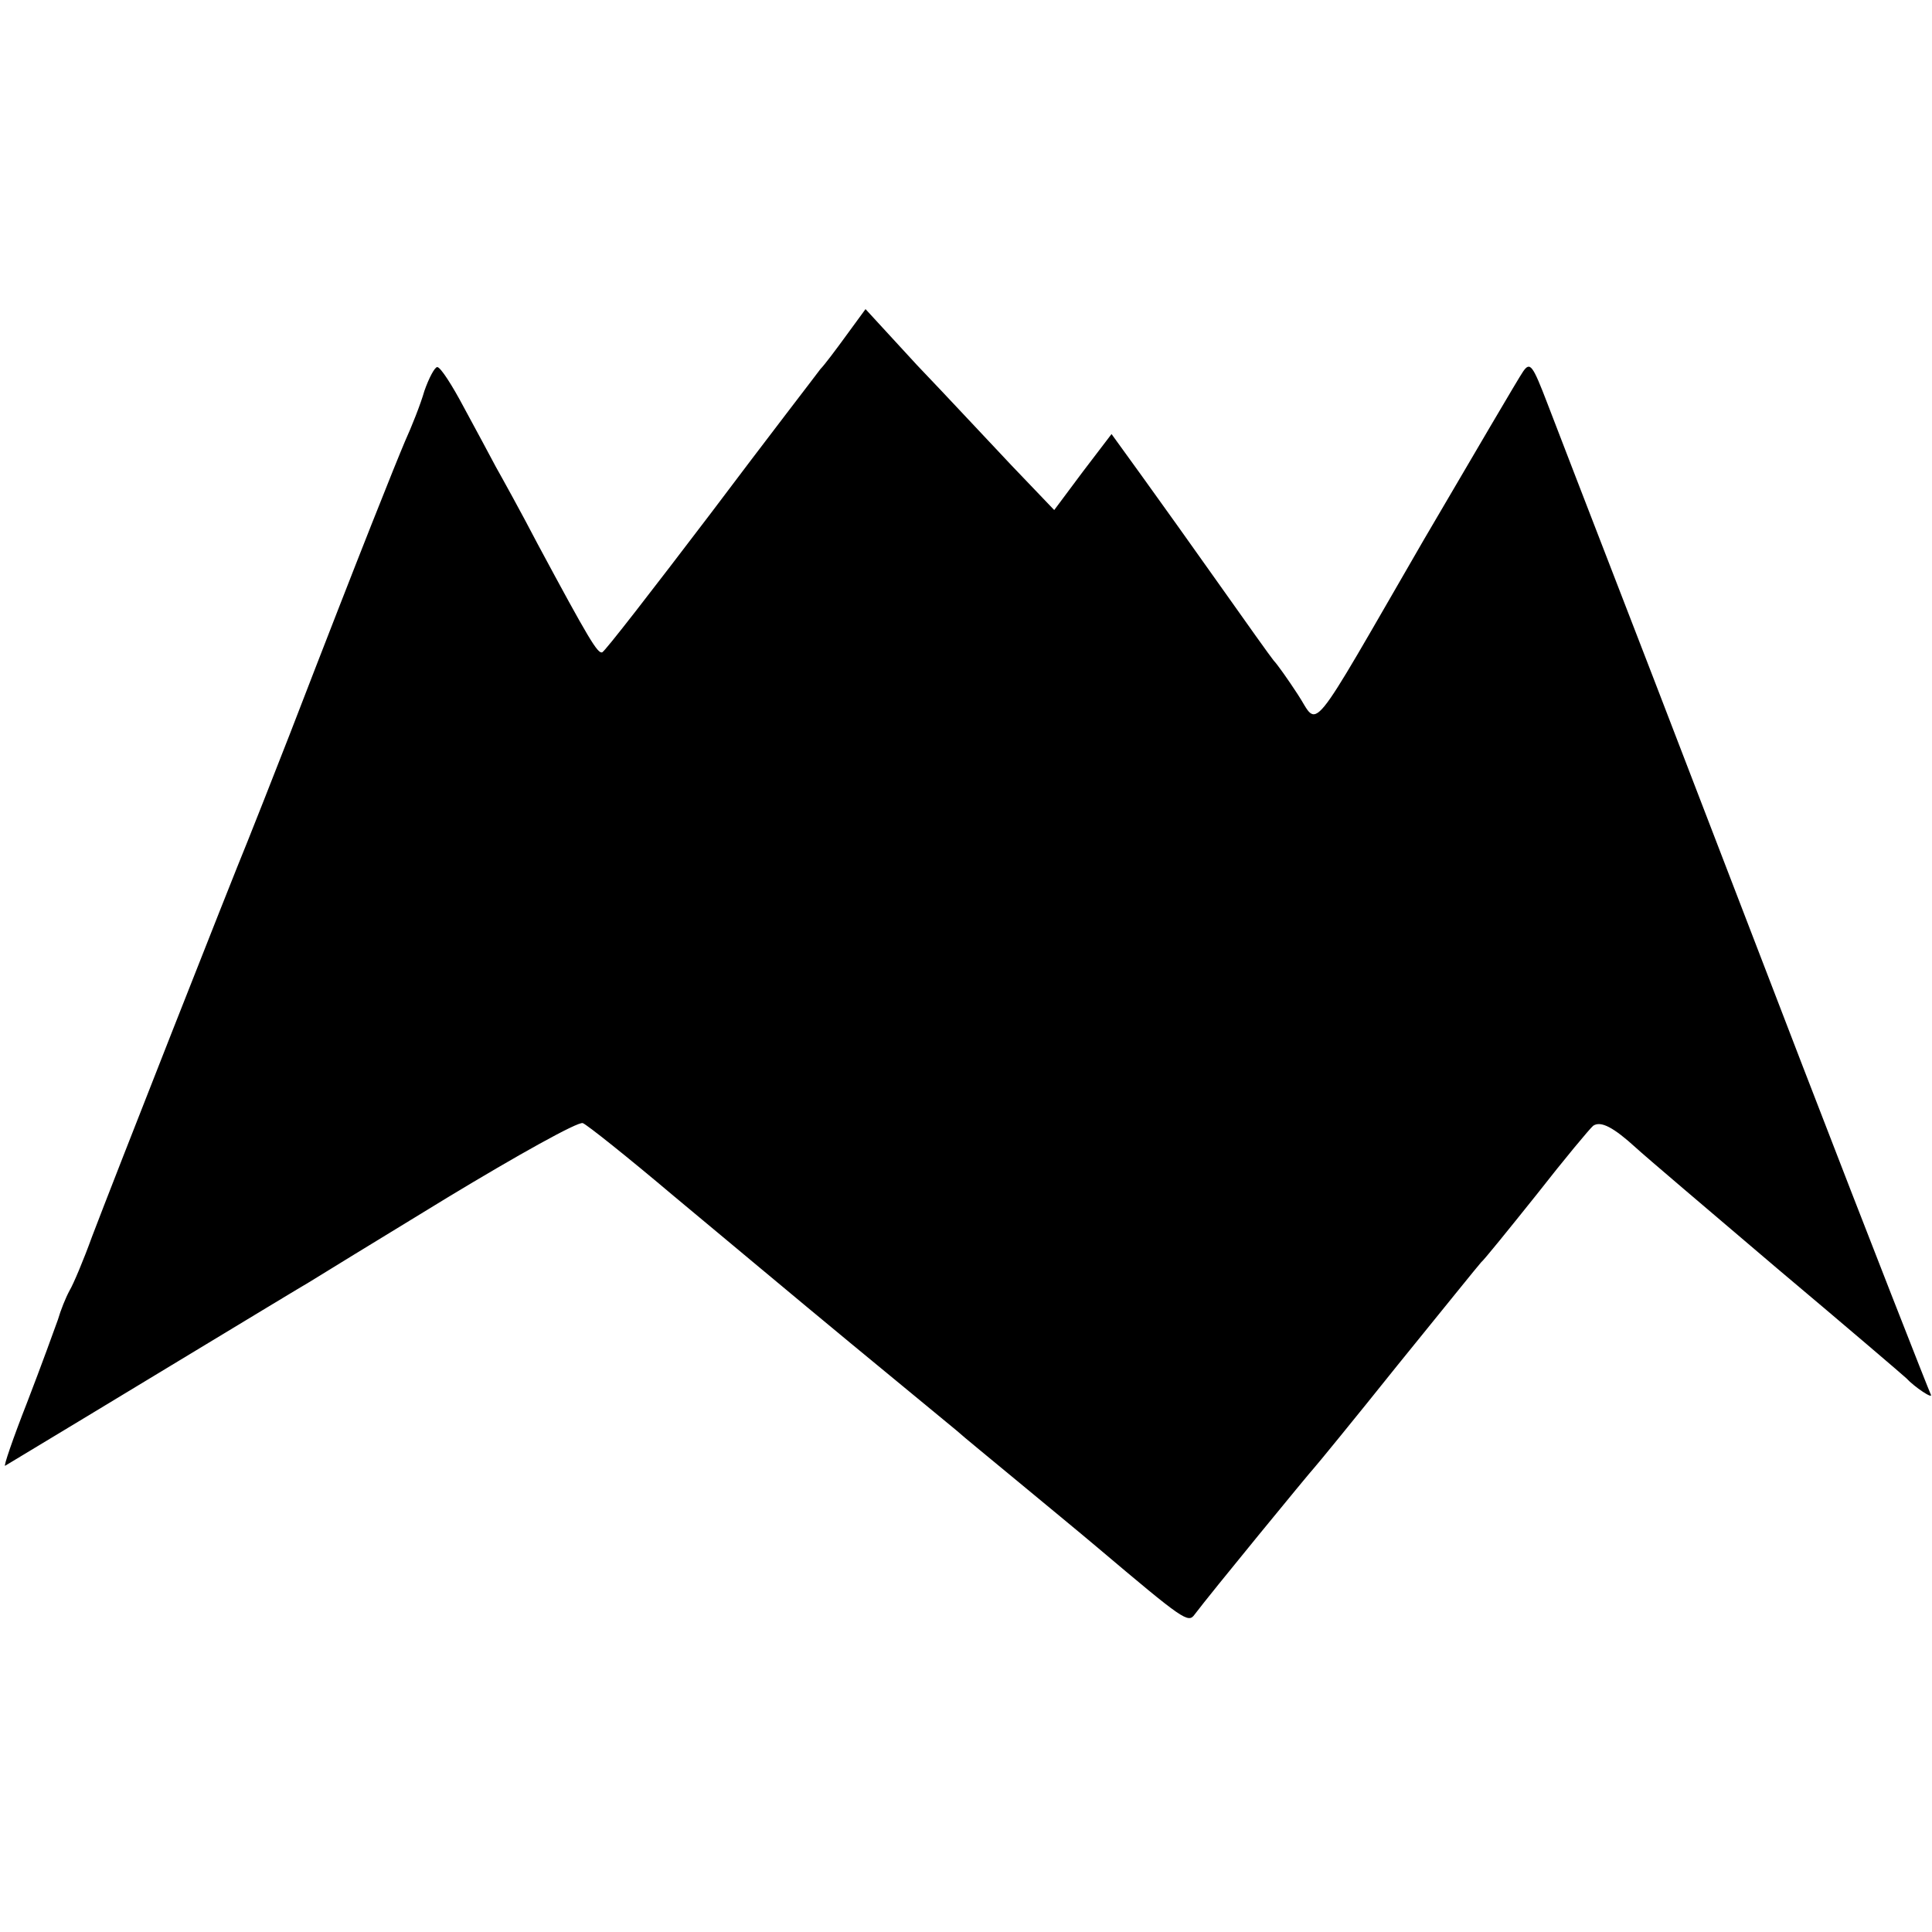 <?xml version="1.0" standalone="no"?>
<!DOCTYPE svg PUBLIC "-//W3C//DTD SVG 20010904//EN"
 "http://www.w3.org/TR/2001/REC-SVG-20010904/DTD/svg10.dtd">
<svg version="1.0" xmlns="http://www.w3.org/2000/svg"
 width="300pt" height="300pt" viewBox="0 0 300 300"
 preserveAspectRatio="xMidYMid meet">
<g transform="translate(0,300) scale(0.1,-0.1)"
fill="#000000" stroke="none">
<path d="M1314 2479 c-16 -22 -34 -46 -40 -52 -5 -7 -83 -108 -171 -225 -89
-117 -164 -214 -168 -215 -7 -2 -20 19 -100 168 -26 50 -56 104 -65 120 -9 17
-31 58 -50 93 -18 34 -36 62 -41 62 -4 0 -13 -17 -20 -37 -6 -21 -20 -56 -30
-78 -16 -38 -64 -157 -179 -455 -29 -74 -58 -148 -65 -165 -26 -63 -209 -528
-242 -615 -13 -36 -29 -74 -35 -84 -6 -11 -14 -31 -18 -45 -5 -14 -26 -72 -48
-129 -22 -56 -37 -100 -34 -98 100 60 461 279 472 285 8 5 104 64 214 131 109
66 204 119 211 116 6 -2 70 -53 141 -113 71 -59 194 -162 274 -228 80 -66 154
-127 165 -136 11 -10 54 -45 95 -79 41 -34 97 -80 123 -102 135 -114 142 -119
152 -105 24 32 180 222 185 227 3 3 62 75 130 160 69 85 127 157 130 160 4 3
42 50 86 105 43 55 83 103 88 107 12 8 32 -3 66 -34 14 -13 113 -97 220 -188
107 -90 197 -167 200 -170 13 -14 43 -34 38 -25 -3 6 -93 235 -199 510 -106
275 -232 604 -281 730 -49 127 -101 261 -115 298 -23 60 -27 66 -38 50 -7 -10
-76 -128 -154 -261 -184 -318 -162 -291 -196 -240 -15 23 -32 47 -37 52 -5 6
-42 58 -83 116 -41 58 -96 135 -122 171 l-47 65 -45 -59 -44 -59 -66 69 c-36
38 -102 109 -147 156 l-80 87 -30 -41z"/>
</g>
</svg>
